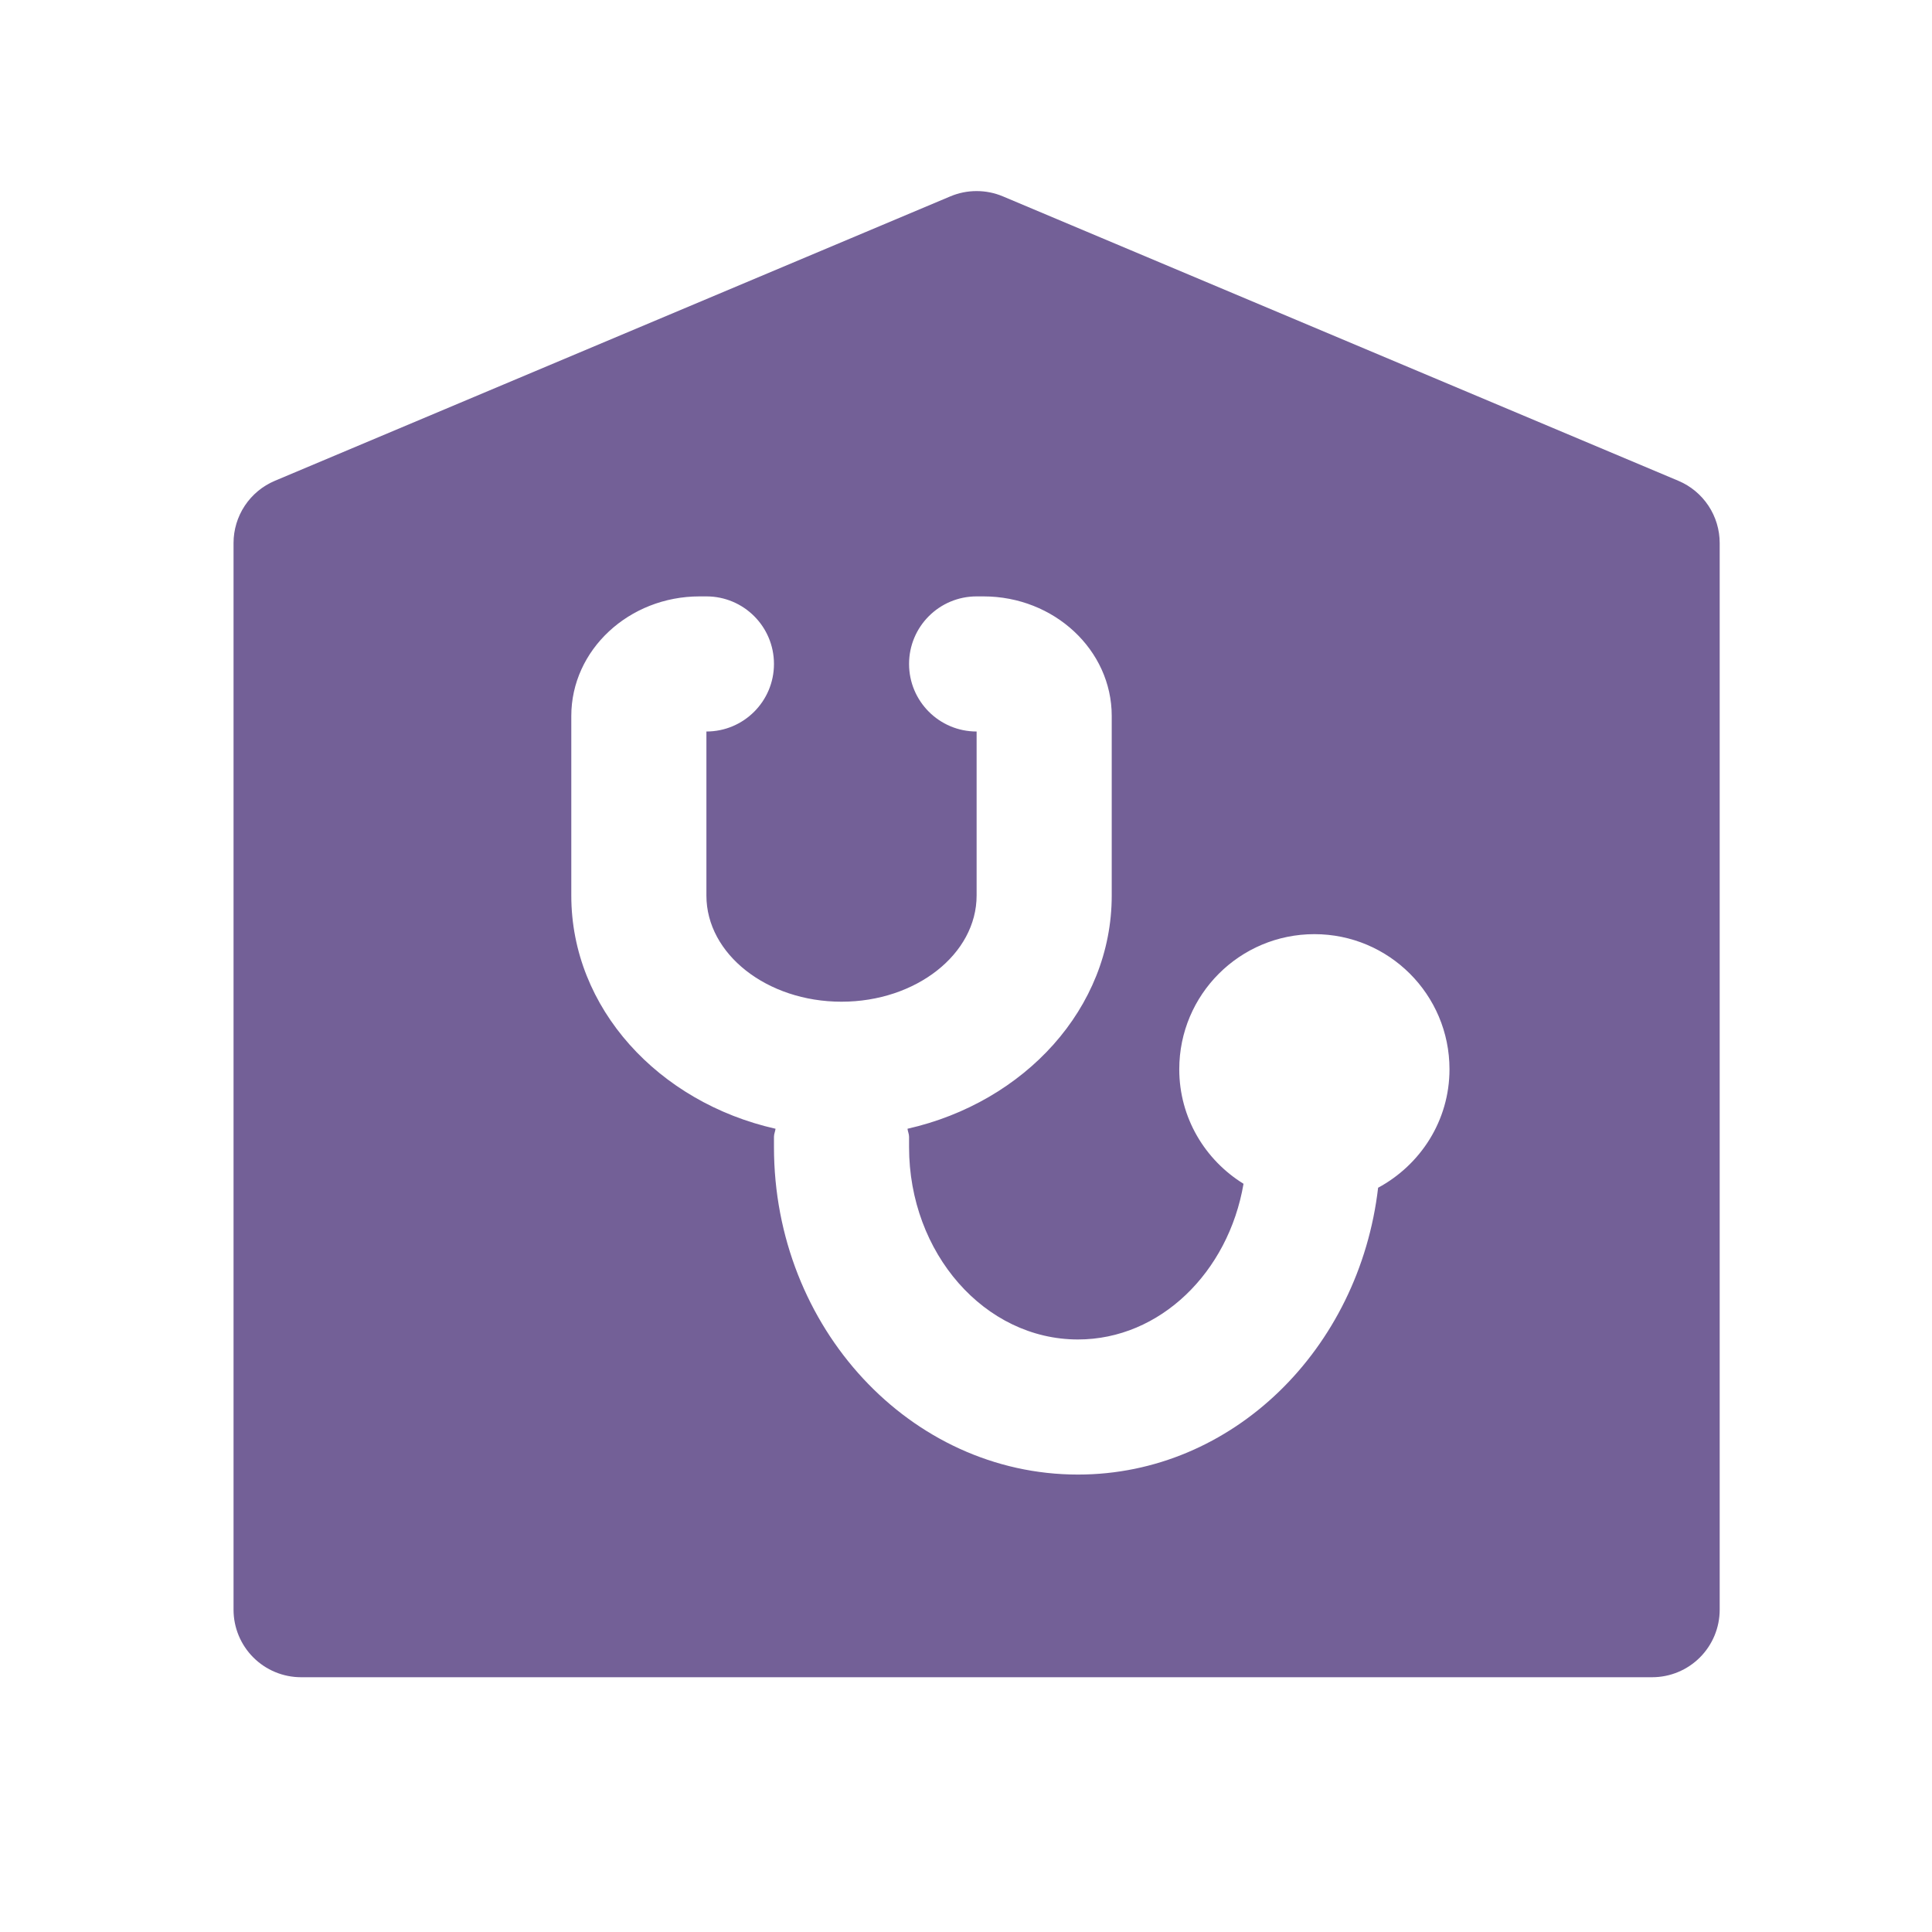 <svg width="91" height="91" viewBox="0 0 91 91" fill="none" xmlns="http://www.w3.org/2000/svg">
<path d="M45.994 9C45.571 9 45.153 9.085 44.763 9.249L12.945 22.647C12.368 22.89 11.876 23.299 11.53 23.82C11.184 24.342 11 24.954 11 25.58V75.818C11 76.662 11.335 77.471 11.932 78.068C12.529 78.665 13.338 79 14.182 79H77.818C78.662 79 79.471 78.665 80.068 78.068C80.665 77.471 81 76.662 81 75.818V25.58C81 24.954 80.816 24.342 80.47 23.82C80.124 23.299 79.632 22.89 79.055 22.647L47.237 9.249C46.843 9.083 46.421 8.999 45.994 9ZM32.95 28.091H33.273C35.032 28.091 36.455 29.516 36.455 31.273C36.455 33.029 35.032 34.455 33.273 34.455V42.185C33.273 44.941 36.127 47.182 39.636 47.182C43.146 47.182 46 44.938 46 42.179V34.455C44.24 34.455 42.818 33.029 42.818 31.273C42.818 29.516 44.24 28.091 46 28.091H46.323C49.651 28.091 52.364 30.616 52.364 33.721V42.185C52.364 47.489 48.258 51.919 42.744 53.166C42.76 53.297 42.818 53.412 42.818 53.545V54.03C42.818 59.029 46.385 63.091 50.773 63.091C54.639 63.091 57.859 59.929 58.572 55.758C56.761 54.638 55.545 52.651 55.545 50.364C55.545 46.848 58.393 44 61.909 44C65.425 44 68.273 46.848 68.273 50.364C68.273 52.785 66.903 54.869 64.911 55.944C64.026 63.539 58.062 69.454 50.773 69.454C42.879 69.454 36.455 62.535 36.455 54.03V53.545C36.455 53.409 36.513 53.297 36.529 53.166C31.015 51.922 26.909 47.489 26.909 42.185V33.721C26.909 30.616 29.621 28.091 32.95 28.091Z" fill="#736097"/>
</svg>
